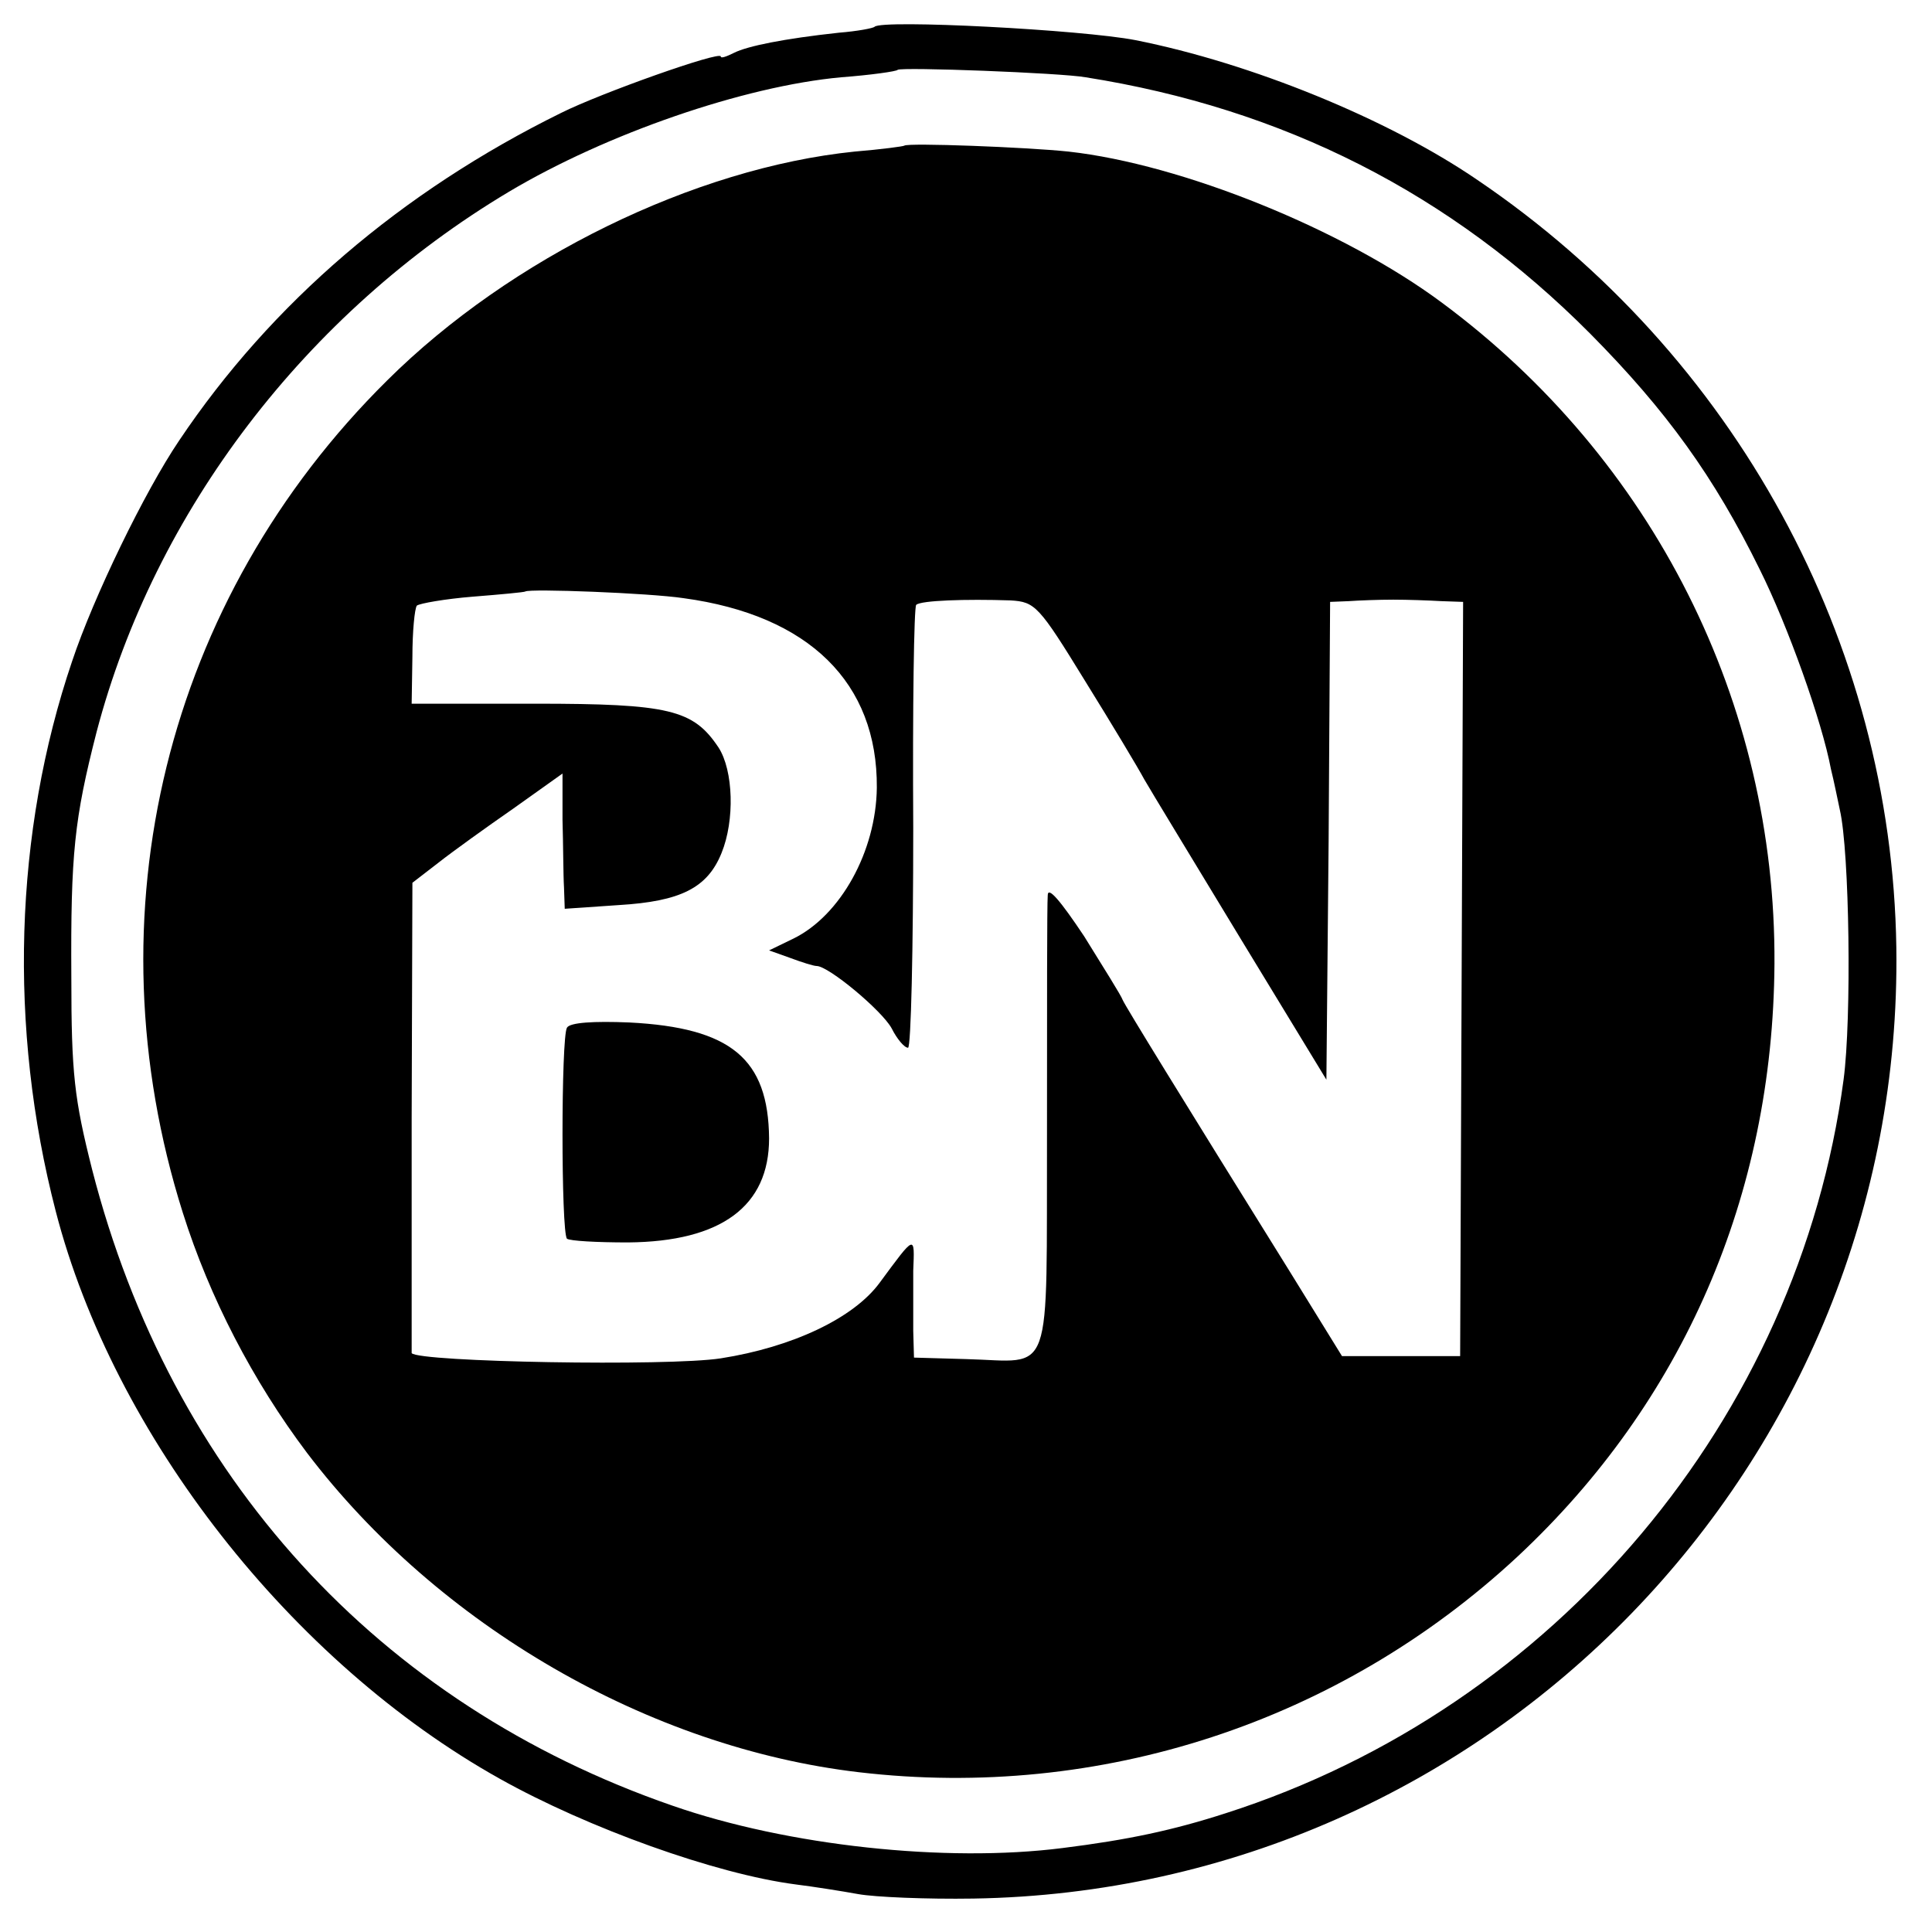 <?xml version="1.0" standalone="no"?>
<!DOCTYPE svg PUBLIC "-//W3C//DTD SVG 20010904//EN"
 "http://www.w3.org/TR/2001/REC-SVG-20010904/DTD/svg10.dtd">
<svg version="1.0" xmlns="http://www.w3.org/2000/svg"
 width="260pt" height="260pt" viewBox="0 0 260 260"
 preserveAspectRatio="xMidYMid meet">
<g transform="translate(0,260) scale(0.1,-0.1)"
fill="#000000" stroke="none">
<path d="M1177 2564 c-2 -2 -23 -6 -48 -8 -74 -8 -123 -18 -141 -27 -10 -5
-18 -8 -18 -5 0 8 -161 -49 -215 -76 -215 -106 -390 -256 -514 -441 -46 -68
-115 -210 -144 -297 -78 -230 -86 -493 -22 -740 78 -302 317 -607 598 -764
118 -66 290 -128 398 -142 24 -3 62 -9 84 -13 22 -4 92 -7 155 -6 695 11 1252
585 1242 1280 -6 411 -217 798 -564 1033 -120 82 -304 157 -460 188 -72 14
-341 28 -351 18z m284 -68 c266 -42 491 -156 679 -345 103 -104 167 -193 228
-317 38 -76 84 -205 96 -269 4 -16 9 -41 12 -55 13 -56 16 -281 5 -363 -61
-456 -388 -845 -831 -987 -71 -23 -132 -36 -220 -47 -157 -20 -370 3 -525 57
-396 137 -675 443 -781 856 -24 95 -28 129 -28 259 -1 166 4 213 34 330 78
297 282 564 555 727 131 78 316 142 447 154 40 3 75 8 76 10 5 4 219 -4 253
-10z"/>
<path d="M1217 2404 c-1 -1 -31 -5 -67 -8 -215 -22 -463 -143 -629 -308 -298
-295 -402 -718 -275 -1120 36 -114 94 -226 167 -323 177 -233 461 -397 743
-430 324 -38 646 67 886 290 223 208 344 486 346 798 2 351 -163 679 -448 890
-132 98 -349 186 -502 203 -57 6 -216 12 -221 8z m-297 -609 c169 -23 261
-114 260 -255 -1 -86 -49 -172 -112 -203 l-33 -16 28 -10 c16 -6 32 -11 36
-11 16 0 88 -60 101 -84 7 -14 17 -26 22 -26 4 0 7 133 7 296 -1 162 1 298 4
300 6 6 67 8 127 6 33 -2 38 -7 100 -108 36 -58 72 -118 80 -133 8 -14 67
-111 130 -215 l115 -189 3 321 2 322 25 1 c14 1 41 2 60 2 19 0 48 -1 65 -2
l29 -1 -2 -507 -2 -508 -79 0 -80 0 -71 115 c-145 233 -220 355 -224 364 -2 6
-26 44 -52 86 -32 48 -49 68 -49 55 -1 -11 -1 -154 -1 -317 -1 -341 10 -310
-109 -307 l-70 2 -1 36 c0 20 0 56 0 81 2 49 3 49 -45 -16 -35 -48 -118 -87
-214 -102 -71 -11 -406 -5 -416 7 0 1 0 143 0 317 l1 316 35 27 c19 15 65 48
101 73 l66 47 0 -62 c1 -34 1 -75 2 -91 l1 -29 73 5 c83 5 119 23 138 70 18
44 16 111 -4 142 -34 51 -66 59 -247 59 l-166 0 1 63 c0 34 3 65 6 69 4 3 38
9 75 12 38 3 70 6 71 7 6 4 166 -2 213 -9z"/>
<path d="M763 1217 c-8 -13 -8 -275 0 -284 4 -3 40 -5 82 -5 126 1 190 49 190
140 -1 107 -51 149 -188 156 -48 2 -80 0 -84 -7z"/>
</g>
</svg>
